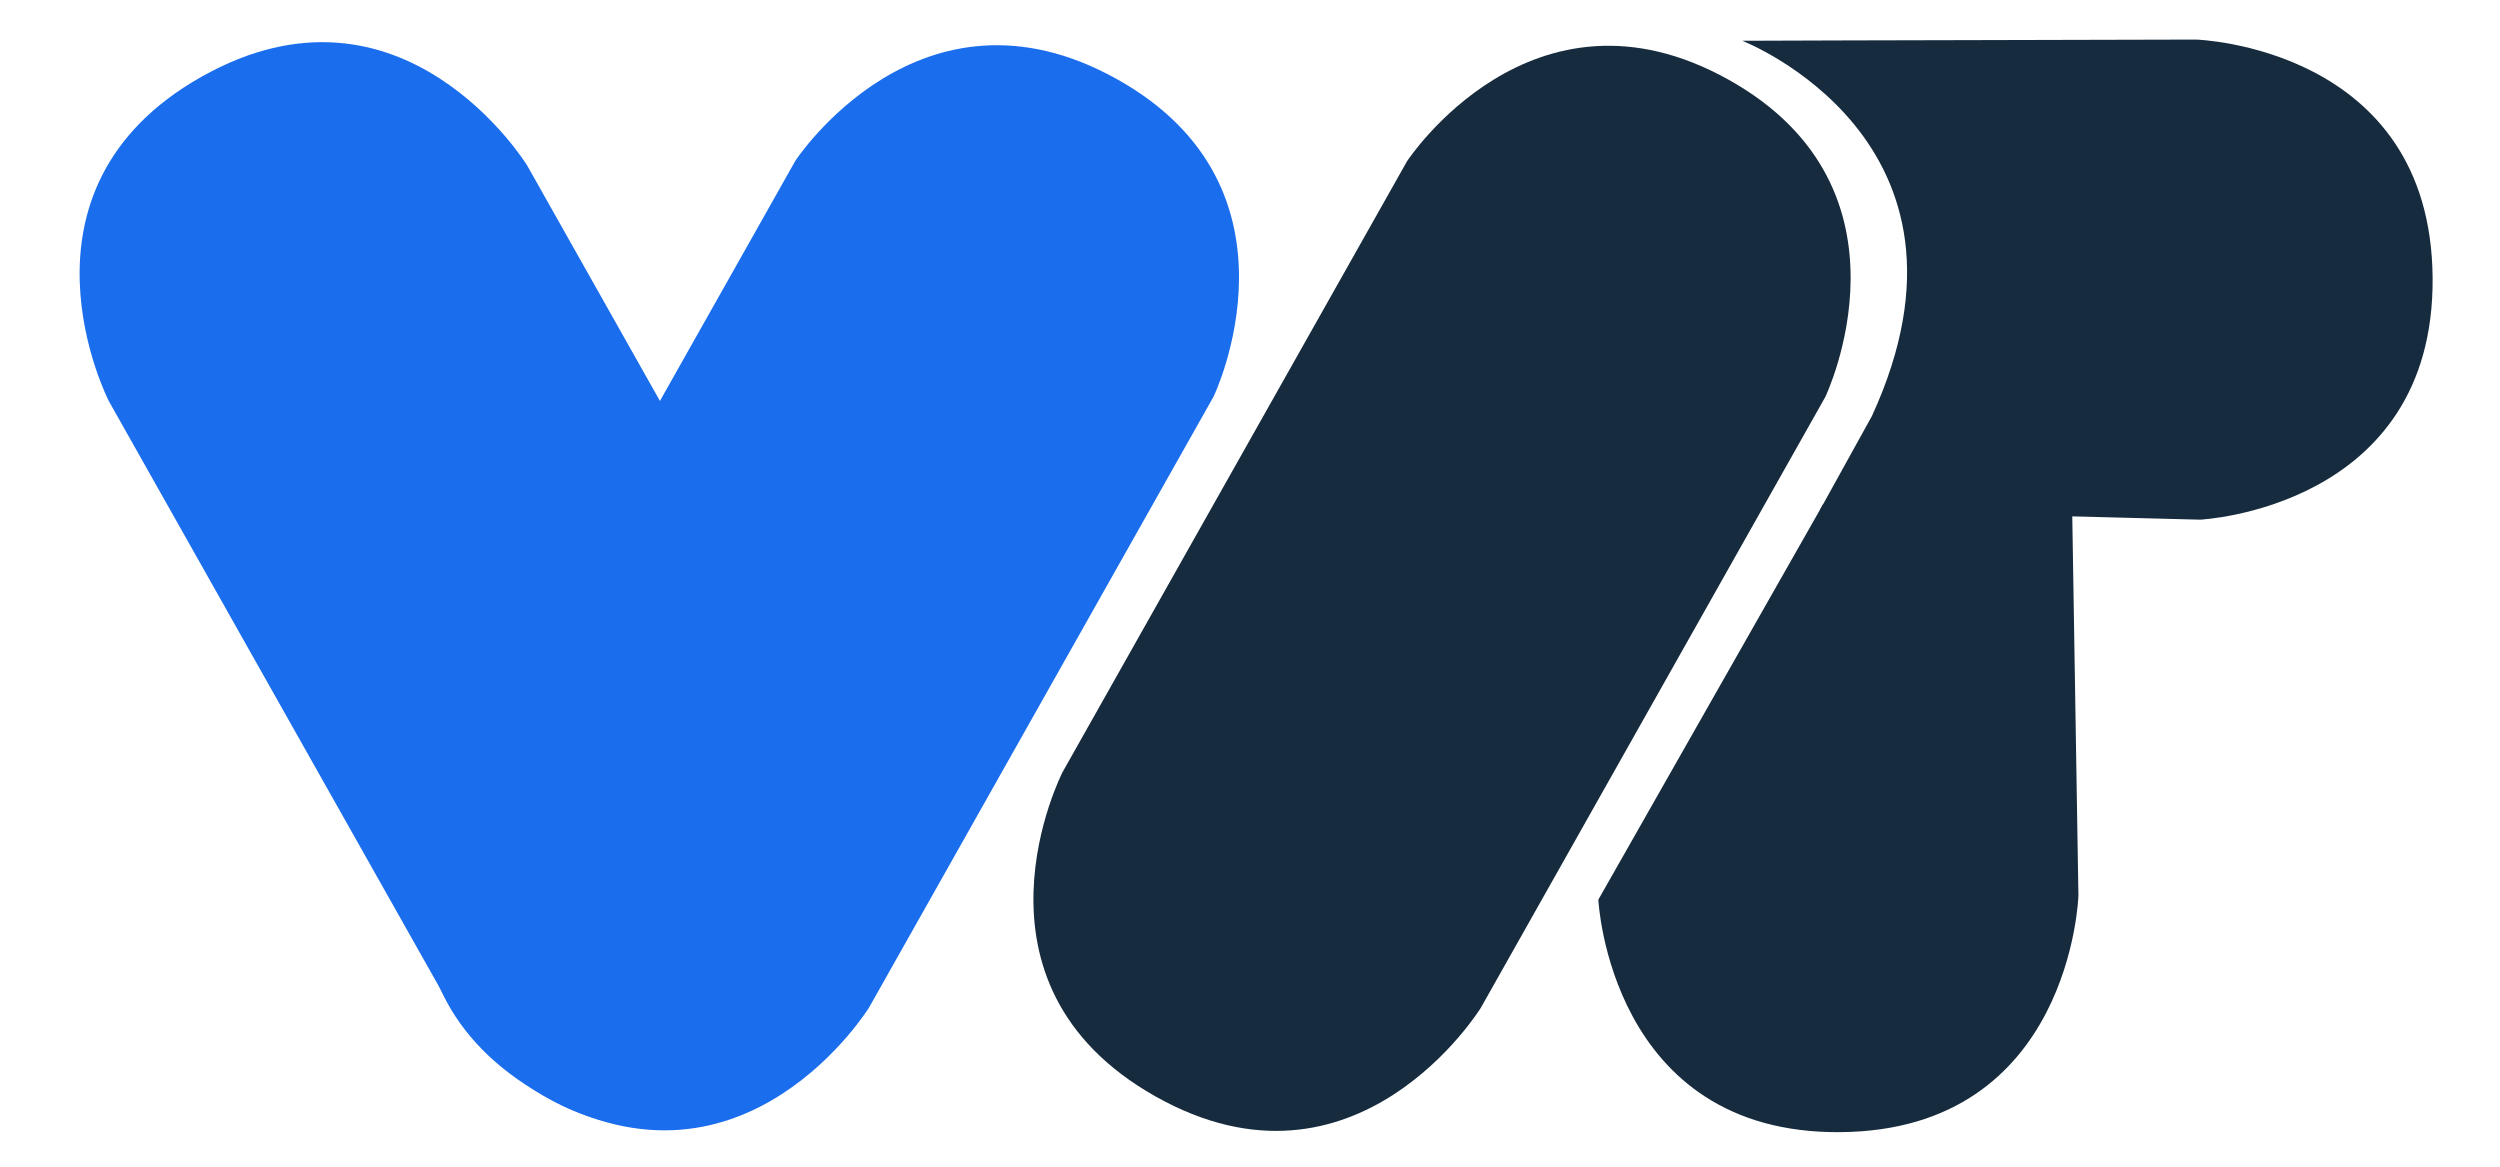 <?xml version="1.0" encoding="UTF-8" standalone="no"?>
<svg
   xmlns:dc="http://purl.org/dc/elements/1.1/"
   xmlns:cc="http://creativecommons.org/ns#"
   xmlns:rdf="http://www.w3.org/1999/02/22-rdf-syntax-ns#"
   xmlns:svg="http://www.w3.org/2000/svg"
   xmlns="http://www.w3.org/2000/svg"
   xmlns:sodipodi="http://sodipodi.sourceforge.net/DTD/sodipodi-0.dtd"
   xmlns:inkscape="http://www.inkscape.org/namespaces/inkscape"
   width="150mm"
   height="70mm"
   viewBox="0 0 150 70"
   version="1.1"
   id="svg8"
   inkscape:version="1.0.1 (3bc2e813f5, 2020-09-07)"
   sodipodi:docname="wit_logo.svg">
  <defs
     id="defs2" />
  <sodipodi:namedview
     id="base"
     pagecolor="#ffffff"
     bordercolor="#666666"
     borderopacity="1.0"
     inkscape:pageopacity="0.0"
     inkscape:pageshadow="2"
     inkscape:zoom="0.35"
     inkscape:cx="-1917.1875"
     inkscape:cy="130.83342"
     inkscape:document-units="mm"
     inkscape:current-layer="layer1"
     showgrid="false"
     showguides="false"
     inkscape:guide-bbox="true"
     inkscape:window-width="2498"
     inkscape:window-height="1057"
     inkscape:window-x="-8"
     inkscape:window-y="-8"
     inkscape:window-maximized="1"
     inkscape:document-rotation="0">
    <sodipodi:guide
       position="49.979,54.122"
       orientation="1,0"
       id="guide970"
       inkscape:locked="false" />
    <sodipodi:guide
       position="49.704,49.979"
       orientation="0,1"
       id="guide972"
       inkscape:locked="false" />
    <sodipodi:guide
       position="12.473,47.342"
       orientation="1,0"
       id="guide993"
       inkscape:locked="false" />
    <sodipodi:guide
       position="87.029,39.026"
       orientation="1,0"
       id="guide995"
       inkscape:locked="false" />
    <sodipodi:guide
       position="87.029,16.82"
       orientation="0,1"
       id="guide1050"
       inkscape:locked="false" />
  </sodipodi:namedview>
  <g
     inkscape:label="Layer 1"
     inkscape:groupmode="layer"
     id="layer1"
     transform="translate(0,-227)">
    <g
       id="g833">
      <path
         sodipodi:nodetypes="cczccc"
         inkscape:connector-curvature="0"
         id="rect922-7-2-0-5"
         d="m 109.198,257.595 22.809,0.585 c 0,0 14.071,-0.671 13.95,-14.529 -0.121,-13.858 -14.202,-14.277 -14.202,-14.277 -3.841,0.018 -21.207,0.043 -27.219,0.072 0,0 15.382,5.972 7.778,22.518"
         style="fill:#162b3d;fill-opacity:1;stroke:none;stroke-width:9.065;stroke-miterlimit:4;stroke-dasharray:none;stroke-opacity:1" />
      <path
         sodipodi:nodetypes="cccczcc"
         inkscape:connector-curvature="0"
         id="rect922-7-2-0"
         d="m 124.705,280.726 -0.372,-22.96 c 0,0 -4.857,-0.49 -14.951,-0.505 l -13.482,23.718 c 0,0 0.671,14.071 14.529,13.95 13.858,-0.121 14.277,-14.202 14.277,-14.202 z"
         style="fill:#162b3d;fill-opacity:1;stroke:none;stroke-width:9.065;stroke-miterlimit:4;stroke-dasharray:none;stroke-opacity:1" />
    </g>
    <path
       style="fill:#1a6ded;fill-opacity:1;stroke:none;stroke-width:9.112;stroke-miterlimit:4;stroke-dasharray:none;stroke-opacity:1"
       d="m 31.623,236.918 20.662,36.64 c 0,0 5.997,12.462 -5.797,19.043 -11.793,6.581 -19.295,-4.893 -19.295,-4.893 L 6.531,251.068 c 0,0 -6.512,-12.656 5.56,-19.463 12.071,-6.807 19.532,5.313 19.532,5.313 z"
       id="rect922-7"
       inkscape:connector-curvature="0"
       sodipodi:nodetypes="cczcczc" />
    <path
       style="fill:#1a6ded;fill-opacity:1;stroke:none;stroke-width:9.112;stroke-miterlimit:4;stroke-dasharray:none;stroke-opacity:1"
       d="m 52.154,287.433 20.662,-36.64 c 0,0 5.997,-12.462 -5.797,-19.043 -11.793,-6.581 -19.295,4.893 -19.295,4.893 l -20.662,36.64 c 0,0 -6.512,12.656 5.56,19.463 12.071,6.807 19.532,-5.313 19.532,-5.313 z"
       id="rect922-7-2"
       inkscape:connector-curvature="0"
       sodipodi:nodetypes="cczcczc" />
    <path
       style="fill:#162b3d;fill-opacity:1;stroke:none;stroke-width:9.112;stroke-miterlimit:4;stroke-dasharray:none;stroke-opacity:1"
       d="m 88.851,287.466 20.662,-36.64 c 0,0 5.997,-12.462 -5.797,-19.043 -11.793,-6.581 -19.295,4.893 -19.295,4.893 l -20.662,36.64 c 0,0 -6.512,12.656 5.56,19.463 12.071,6.807 19.532,-5.313 19.532,-5.313 z"
       id="rect922-7-2-7"
       inkscape:connector-curvature="0"
       sodipodi:nodetypes="cczcczc" />
  </g>
</svg>
